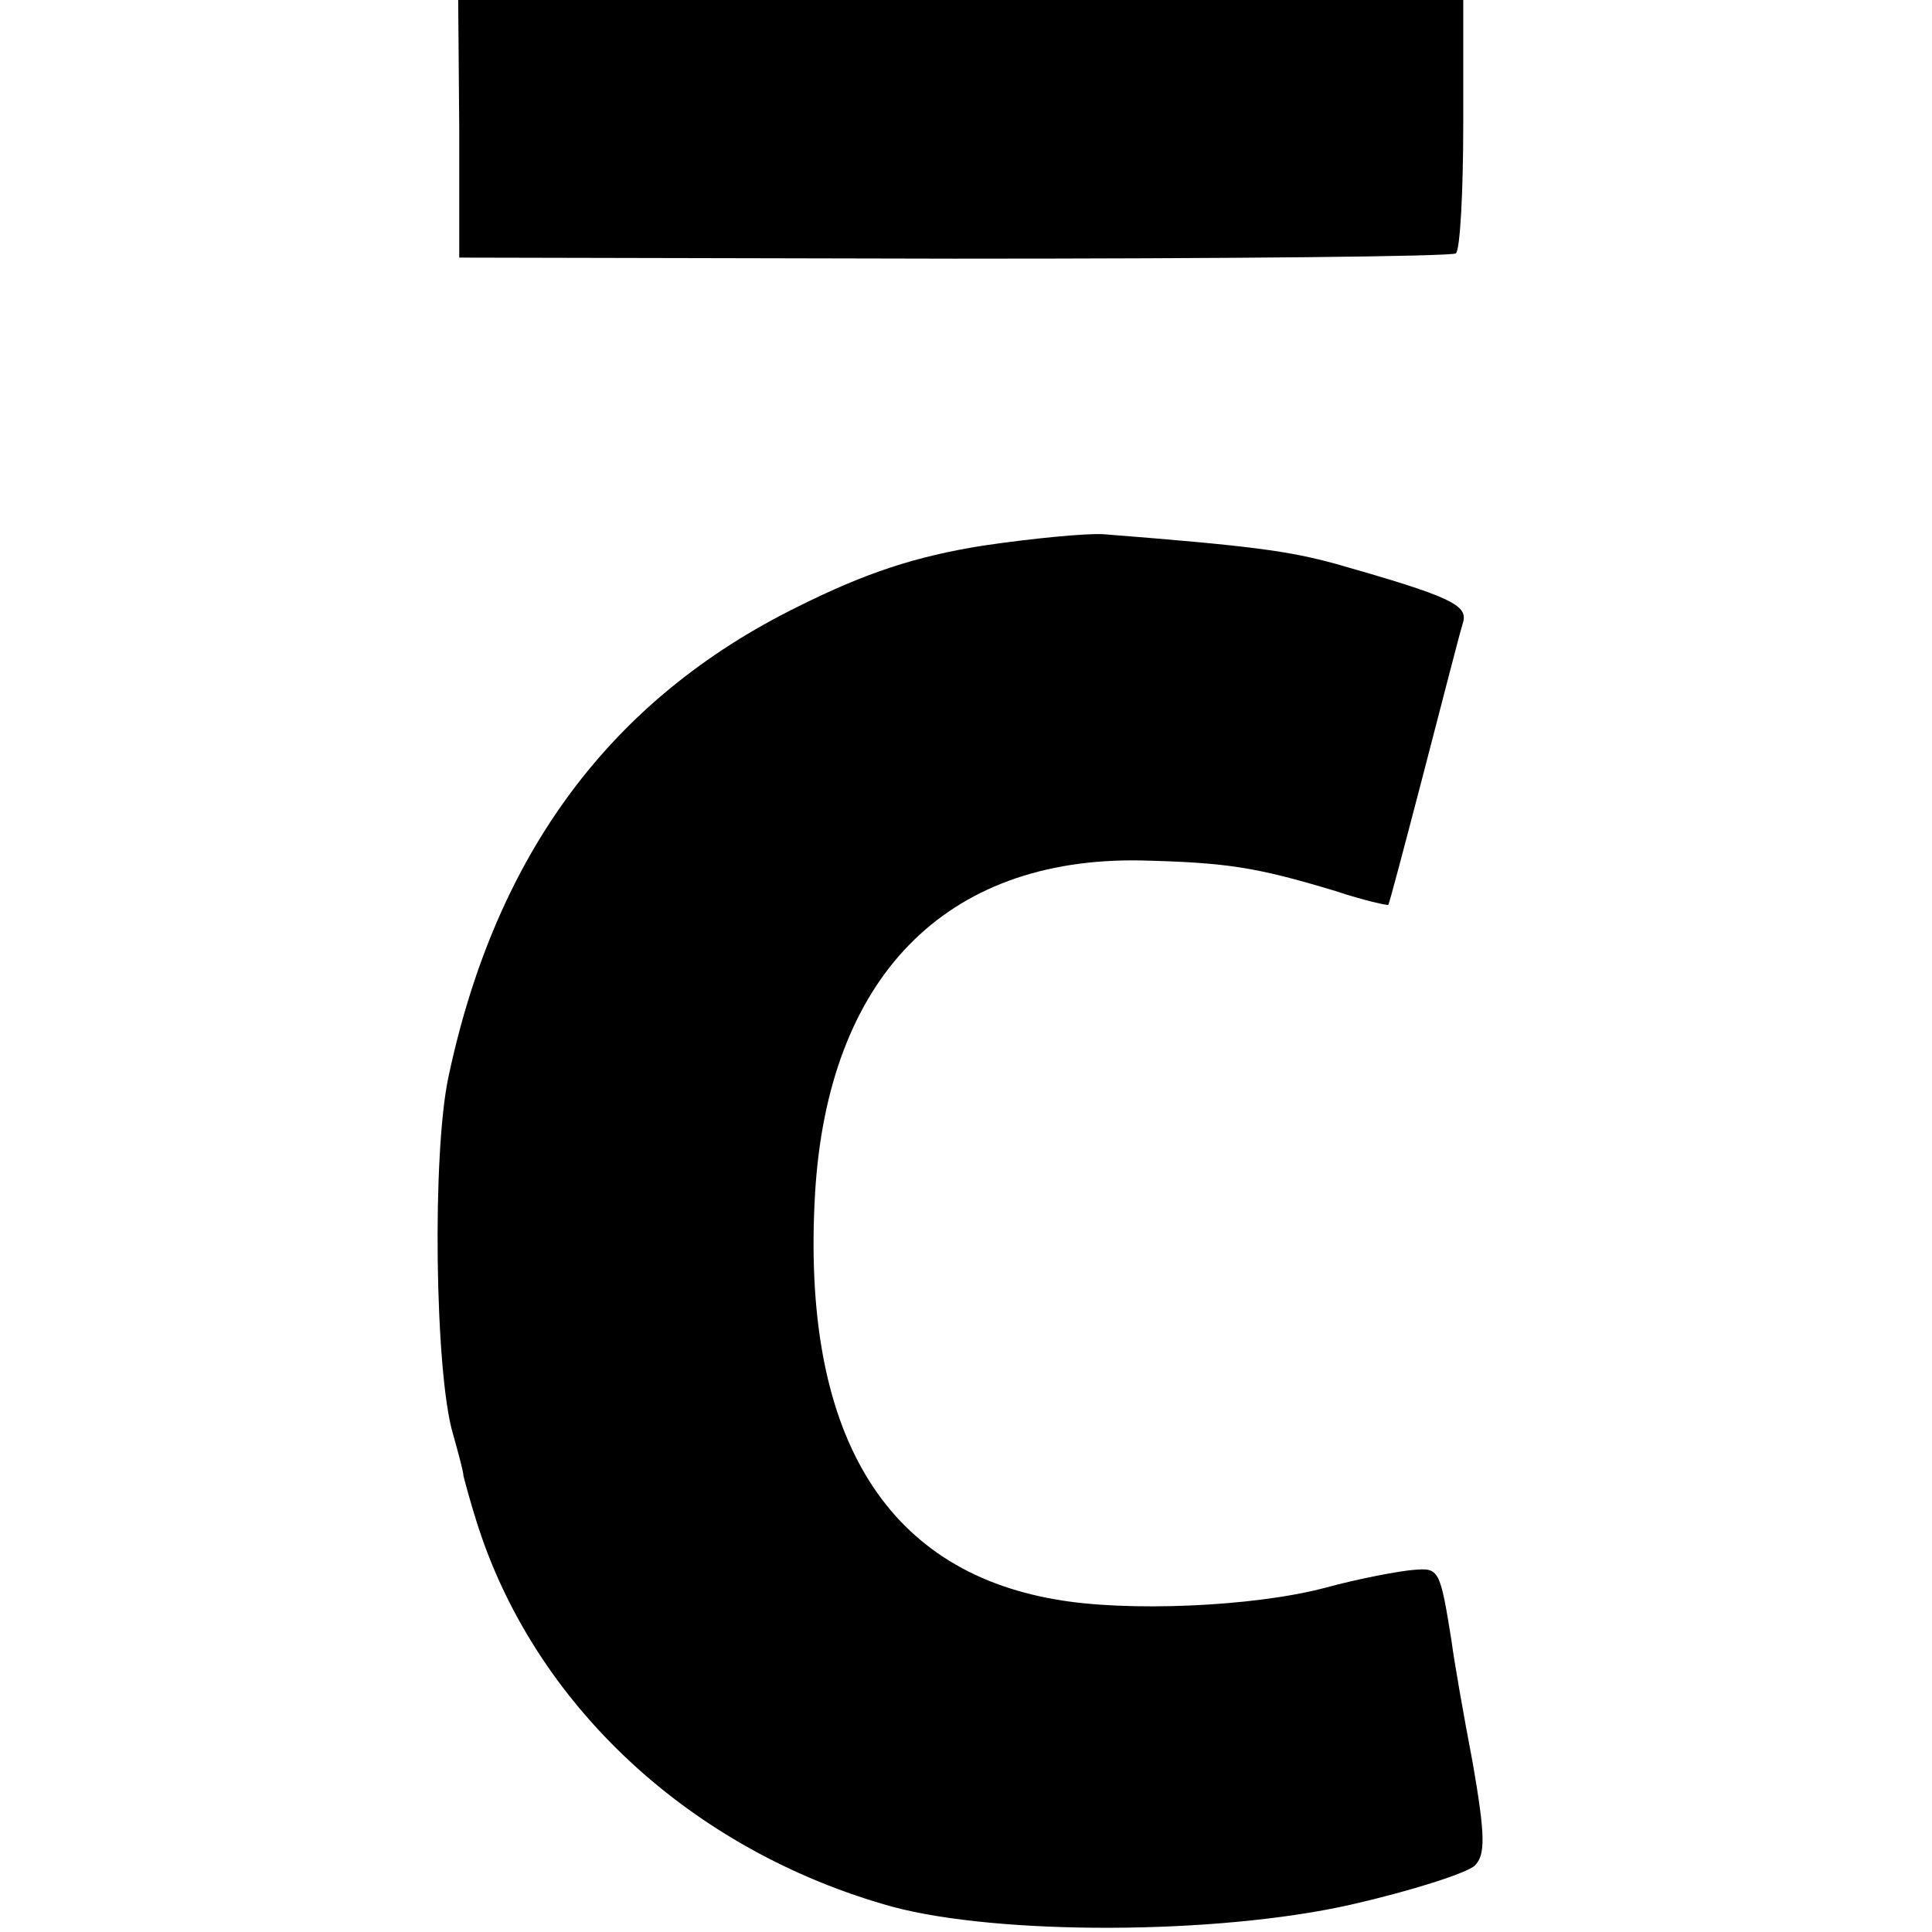 <?xml version="1.0" standalone="no"?>
<!DOCTYPE svg PUBLIC "-//W3C//DTD SVG 20010904//EN"
 "http://www.w3.org/TR/2001/REC-SVG-20010904/DTD/svg10.dtd">
<svg version="1.0" xmlns="http://www.w3.org/2000/svg"
 width="183pt" height="183pt" viewBox="0 0 183 183"
 preserveAspectRatio="xMidYMid meet">
<g transform="translate(0,183) scale(0.1,-0.1)"
fill="#000000" stroke="none">
<path d="M435 1708 l0 -122 469 -1 c257 0 471 2 475 5 4 3 7 58 7 123 l0 117
-476 0 -476 0 1 -122z"/>
<path d="M930 1313 c-62 -10 -109 -25 -175 -58 -176 -87 -285 -233 -330 -444
-16 -73 -13 -282 4 -339 5 -18 10 -36 10 -40 1 -4 6 -23 12 -42 54 -174 203
-313 394 -366 100 -27 307 -27 435 2 57 13 110 30 117 37 10 10 10 28 -2 97
-9 47 -18 99 -20 115 -11 69 -12 70 -36 68 -13 -1 -51 -8 -84 -17 -68 -18
-188 -23 -255 -11 -163 28 -241 158 -228 384 12 205 123 319 308 316 81 -2
109 -6 185 -29 27 -9 50 -14 50 -13 1 1 16 58 34 127 18 69 34 132 37 141 4
16 -12 24 -121 55 -44 12 -79 17 -220 28 -16 1 -68 -4 -115 -11z"/>
</g>
</svg>

